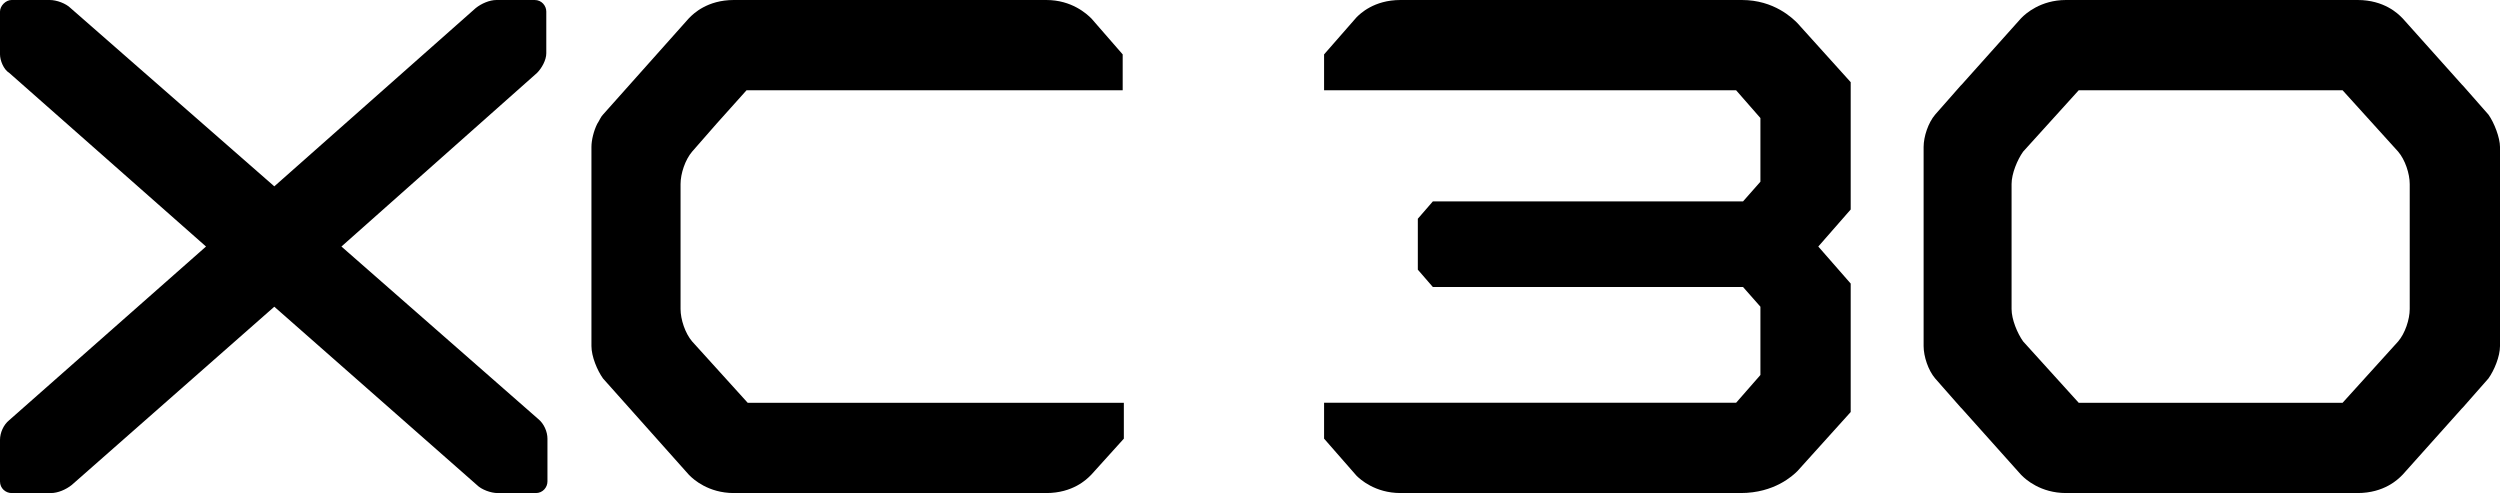 <?xml version="1.0" encoding="utf-8"?>
<!-- Generator: Adobe Illustrator 23.0.4, SVG Export Plug-In . SVG Version: 6.00 Build 0)  -->
<svg version="1.1" id="Layer_1" xmlns="http://www.w3.org/2000/svg" xmlns:xlink="http://www.w3.org/1999/xlink" x="0px" y="0px"
	 viewBox="0 0 216 42.6" style="enable-background:new 0 0 216 42.6;" xml:space="preserve">
<g>
	<path d="M215,9.9l-2.2-2.5c0,0-0.1-0.1-0.1-0.1l-5.1-5.7l-0.1-0.1C207.2,1.2,206,0,203.7,0h0h-25.2h0c-2.2,0-3.5,1.2-3.8,1.5
		l-0.1,0.1l-5.1,5.7c0,0-0.1,0.1-0.1,0.1l-2.2,2.5c-0.6,0.7-1,1.9-1,2.8v17.2c0,0.9,0.4,2.1,1,2.8l2.2,2.5c0,0,0.1,0.1,0.1,0.1
		l5.1,5.7l0.1,0.1c0.3,0.3,1.6,1.5,3.8,1.5h0h25.2h0c2.3,0,3.5-1.2,3.8-1.5l0.1-0.1l5.1-5.7c0,0,0.1-0.1,0.1-0.1l2.2-2.5
		c0.5-0.7,1-1.9,1-2.8V12.7C216,11.9,215.5,10.6,215,9.9 M208.2,26.7c0,0.9-0.4,2.1-1,2.8l-4.8,5.3h-22.8l-4.8-5.3
		c-0.5-0.7-1-1.9-1-2.8V15.9c0-0.9,0.5-2.1,1-2.8l4.8-5.3h22.8l4.8,5.3c0.6,0.7,1,1.9,1,2.8V26.7z"/>
	<path d="M150.5,0H121c-2.3,0-3.5,1.2-3.8,1.5l-2.8,3.2v3.1h35.6l2.1,2.4v0.5v5l-1.5,1.7h-26.8l-1.3,1.5v4.4l1.3,1.5h26.8v0l1.5,1.7
		v5.9l-2.1,2.4h-35.6v3.1l2.8,3.2c0.3,0.3,1.6,1.5,3.8,1.5h29.4c2.9,0,4.5-1.5,4.9-1.9l4.6-5.1V24.5l-2.8-3.2l2.8-3.2V7.1L155.3,2
		C154.9,1.6,153.3,0,150.5,0"/>
	<path d="M94.3,1.6L94.3,1.6C93.9,1.2,92.6,0,90.4,0h-27c-2.3,0-3.5,1.2-3.8,1.5l-0.1,0.1c0,0,0,0,0,0l-7.4,8.3
		c-0.2,0.2-0.3,0.5-0.5,0.8c-0.3,0.6-0.5,1.4-0.5,2v17.2c0,0.9,0.5,2.1,1,2.8l7.4,8.3c0,0,0,0,0,0l0.1,0.1c0.3,0.3,1.6,1.5,3.8,1.5
		h27c2.3,0,3.5-1.2,3.8-1.5l0.1-0.1l2.8-3.1v-3.1H64.6l-4.8-5.3c-0.6-0.7-1-1.9-1-2.8V15.9c0-0.9,0.4-2.1,1-2.8l2.1-2.4l2.6-2.9H97
		V4.7L94.3,1.6z"/>
	<path d="M46.2,0h-3.3c-0.6,0-1.3,0.3-1.8,0.7L23.7,16.1L6.1,0.7C5.7,0.3,4.9,0,4.3,0H1C0.5,0,0,0.5,0,1v3.7C0,5.2,0.3,6,0.8,6.3
		l17,15l-17,15C0.3,36.7,0,37.4,0,38v3.6c0,0.6,0.5,1,1,1h3.4c0.6,0,1.3-0.3,1.8-0.7l17.5-15.4l17.5,15.4c0.4,0.4,1.2,0.7,1.8,0.7
		h3.3c0.6,0,1-0.5,1-1v-3.7c0-0.6-0.3-1.3-0.8-1.7L29.5,21.3l16.9-15c0.4-0.4,0.8-1.1,0.8-1.7V1C47.2,0.5,46.8,0,46.2,0"/>
</g>
</svg>
